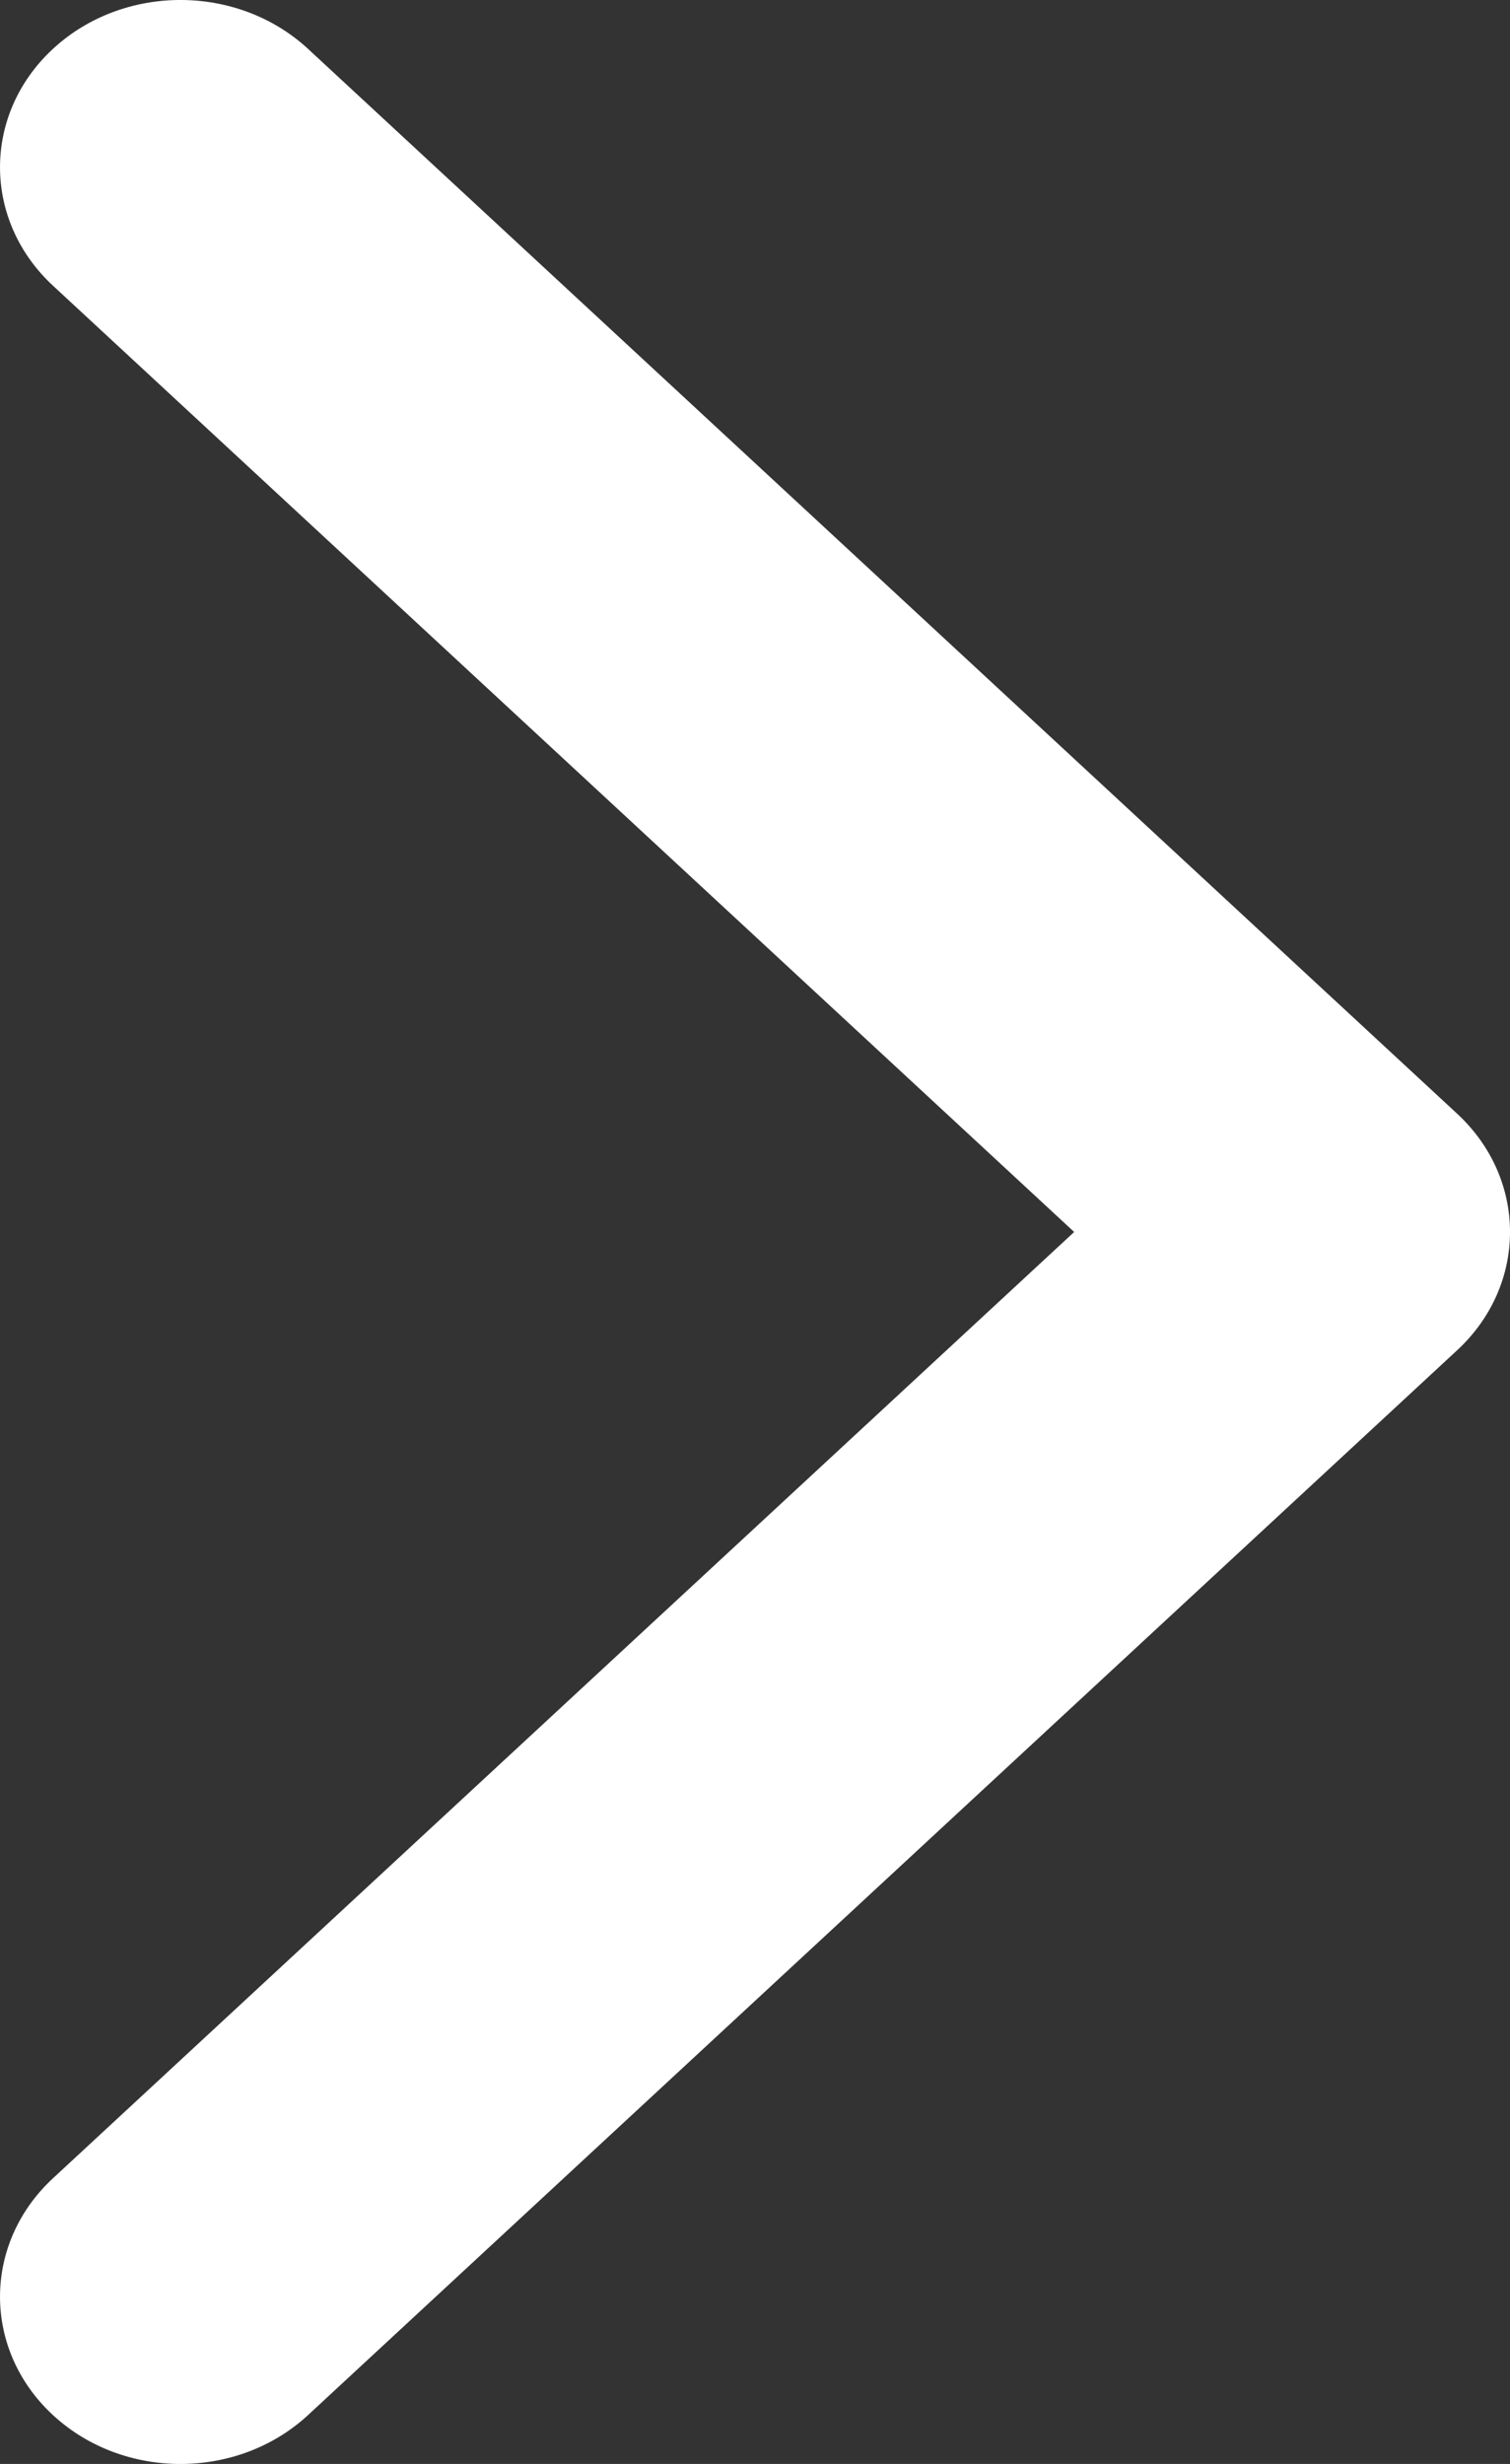 <?xml version="1.0" encoding="UTF-8"?> <svg xmlns="http://www.w3.org/2000/svg" width="19" height="31" viewBox="0 0 19 31" fill="none"><rect x="0" y="0" width="19" height="31" fill="#333333" stroke="none"/><path d="M0.665 30.384C1.552 31.206 2.99 31.205 3.877 30.384L18.335 16.988C19.222 16.166 19.222 14.834 18.335 14.012L3.877 0.616C2.99 -0.205 1.552 -0.206 0.665 0.616C-0.222 1.438 -0.221 2.77 0.665 3.593L13.516 15.5L0.665 27.407C-0.221 28.23 -0.222 29.562 0.665 30.384Z" fill="white"></path></svg> 